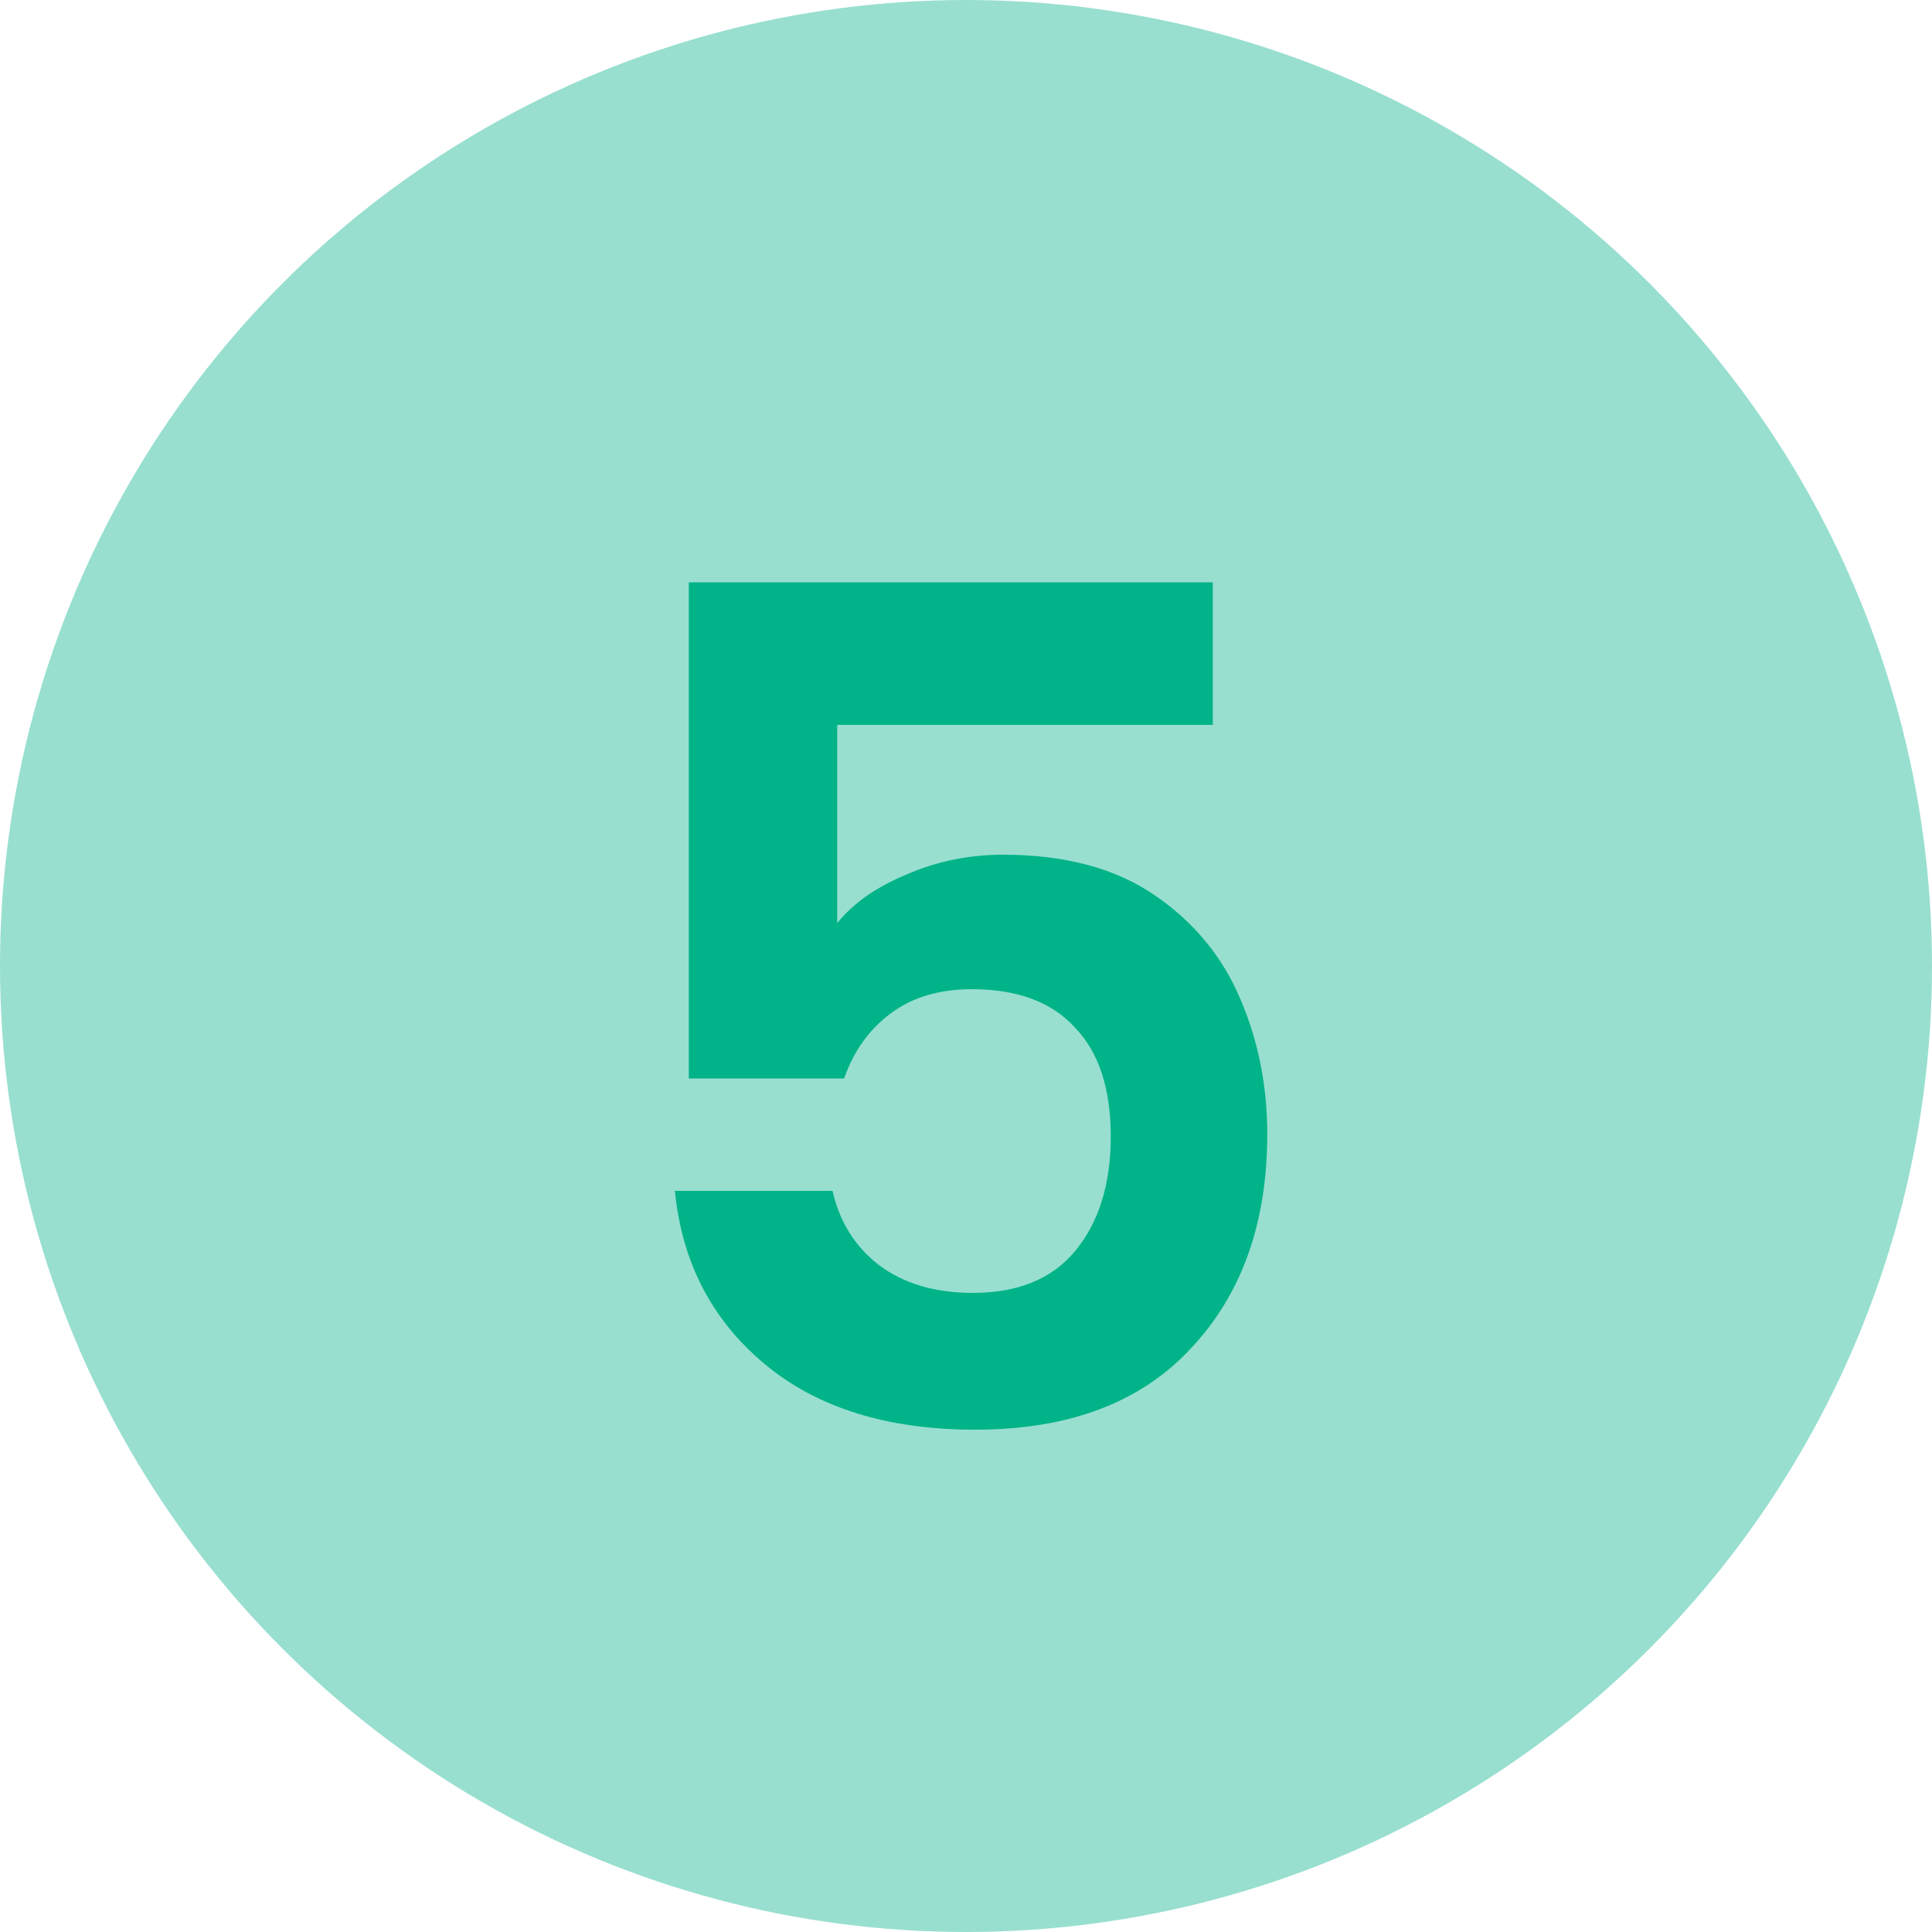 <svg width="100" height="100" viewBox="0 0 100 100" fill="none" xmlns="http://www.w3.org/2000/svg">
<circle cx="50" cy="50" r="50" fill="#98DFD0"/>
<path d="M62.773 37.52H43.333V47.78C44.173 46.74 45.373 45.9 46.933 45.26C48.493 44.58 50.153 44.24 51.913 44.24C55.113 44.24 57.733 44.94 59.773 46.34C61.813 47.74 63.293 49.54 64.213 51.74C65.133 53.9 65.593 56.22 65.593 58.7C65.593 63.3 64.273 67 61.633 69.8C59.033 72.6 55.313 74 50.473 74C45.913 74 42.273 72.86 39.553 70.58C36.833 68.3 35.293 65.32 34.933 61.64H43.093C43.453 63.24 44.253 64.52 45.493 65.48C46.773 66.44 48.393 66.92 50.353 66.92C52.713 66.92 54.493 66.18 55.693 64.7C56.893 63.22 57.493 61.26 57.493 58.82C57.493 56.34 56.873 54.46 55.633 53.18C54.433 51.86 52.653 51.2 50.293 51.2C48.613 51.2 47.213 51.62 46.093 52.46C44.973 53.3 44.173 54.42 43.693 55.82H35.653V30.14H62.773V37.52Z" fill="#00B388"/>
</svg>
